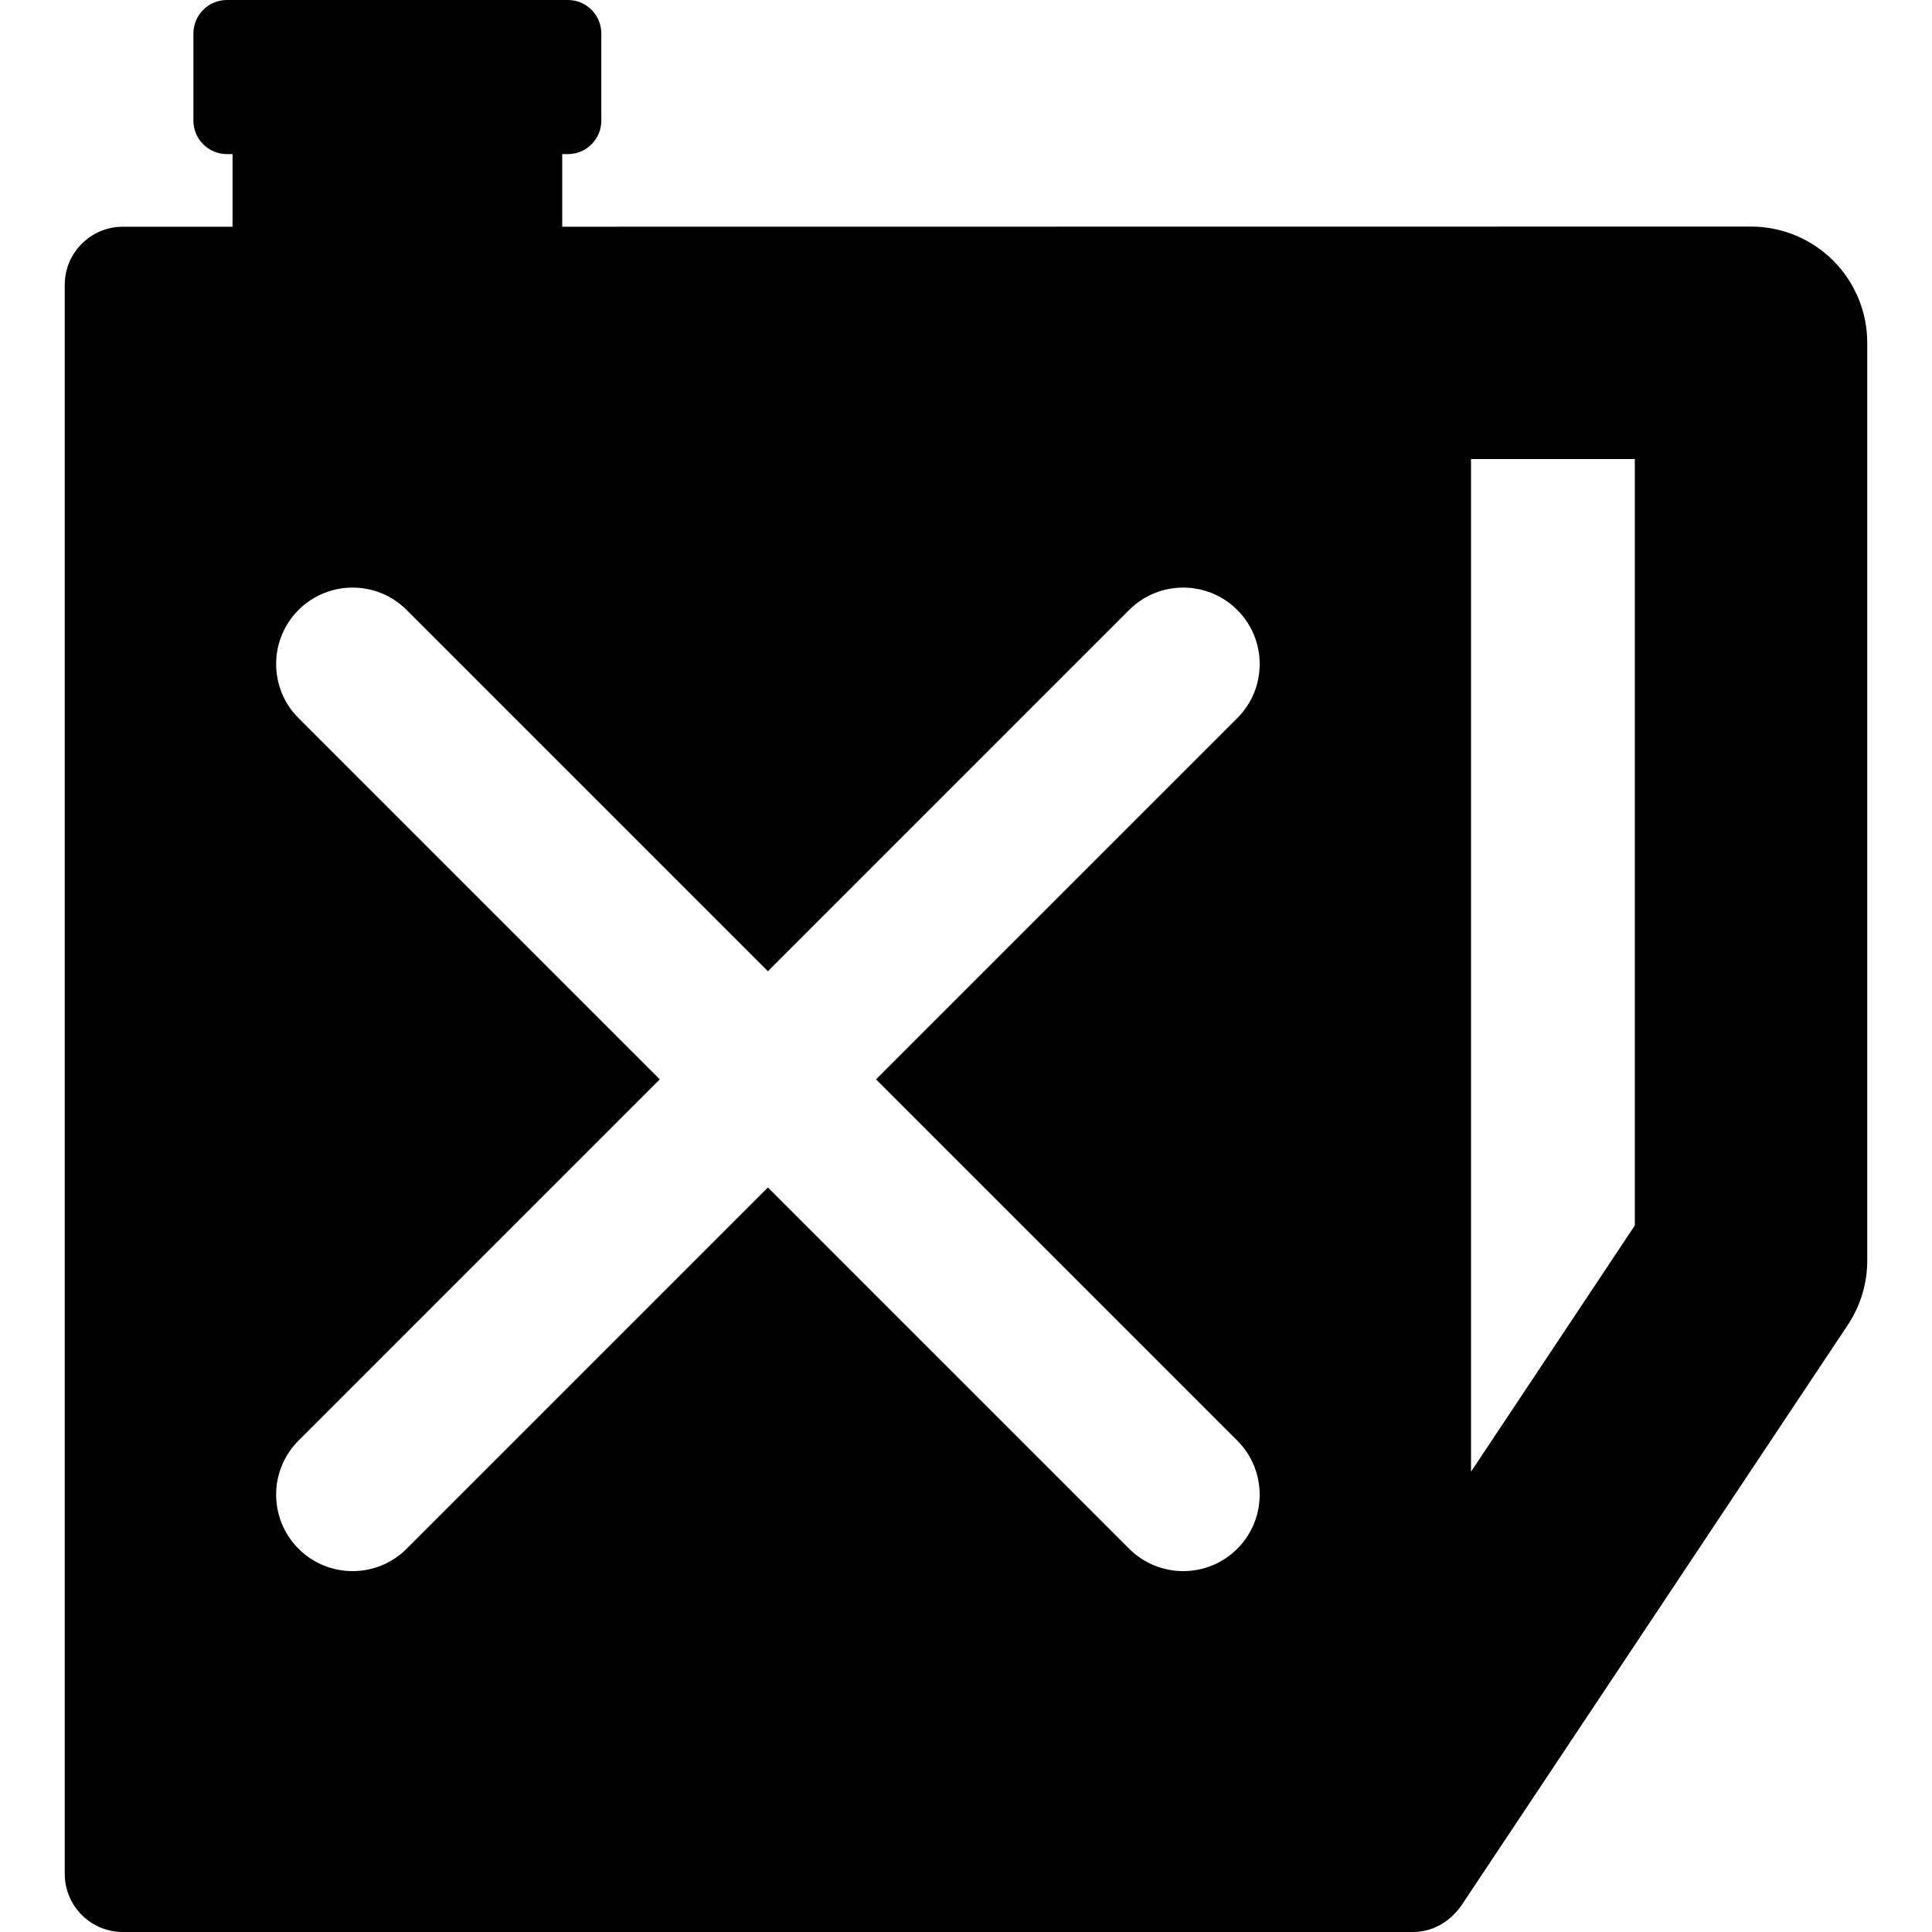 <?xml version="1.0" encoding="iso-8859-1"?>
<!-- Uploaded to: SVG Repo, www.svgrepo.com, Generator: SVG Repo Mixer Tools -->
<!DOCTYPE svg PUBLIC "-//W3C//DTD SVG 1.1//EN" "http://www.w3.org/Graphics/SVG/1.1/DTD/svg11.dtd">
<svg fill="#000000" version="1.1" id="Capa_1" xmlns="http://www.w3.org/2000/svg" xmlns:xlink="http://www.w3.org/1999/xlink" 
	 width="800px" height="800px" viewBox="0 0 431.113 431.113"
	 xml:space="preserve">
<g>
	<path d="M409.067,58.153c-4.865-4.863-11.461-7.594-18.34-7.593l-265.271,0.031V34.387h1.254c4.128,0,7.47-3.345,7.47-7.47V7.471
		c0-4.125-3.342-7.471-7.47-7.471h-76.08c-4.125,0-7.47,3.346-7.47,7.471v19.447c0,4.125,3.345,7.47,7.47,7.47h1.255v16.203h-24.47
		c-7.159,0-12.966,5.804-12.966,12.965v354.592c0,7.16,5.807,12.965,12.966,12.965h287.866c4.914,0,8.9-2.773,11.387-6.762
		l85.654-128.699c2.828-4.256,4.34-9.251,4.34-14.362V76.491C416.663,69.613,413.933,63.016,409.067,58.153z M276.093,321.461
		c6.662,6.663,6.662,17.465,0,24.129c-3.334,3.33-7.699,4.995-12.068,4.995c-4.366,0-8.732-1.665-12.064-4.995l-80.609-80.611
		L90.742,345.59c-3.33,3.33-7.698,4.995-12.064,4.995c-4.365,0-8.734-1.665-12.064-4.995c-6.662-6.664-6.662-17.467,0-24.129
		l80.611-80.611L66.614,160.24c-6.662-6.662-6.662-17.466,0-24.128c6.664-6.662,17.467-6.662,24.129,0l80.609,80.61l80.609-80.61
		c6.662-6.662,17.47-6.662,24.134,0c6.662,6.663,6.662,17.466,0,24.128l-80.616,80.609L276.093,321.461z M364.802,273.453
		l-36.553,54.948v-225.97l36.553-0.004V273.453z"/>
</g>
</svg>
